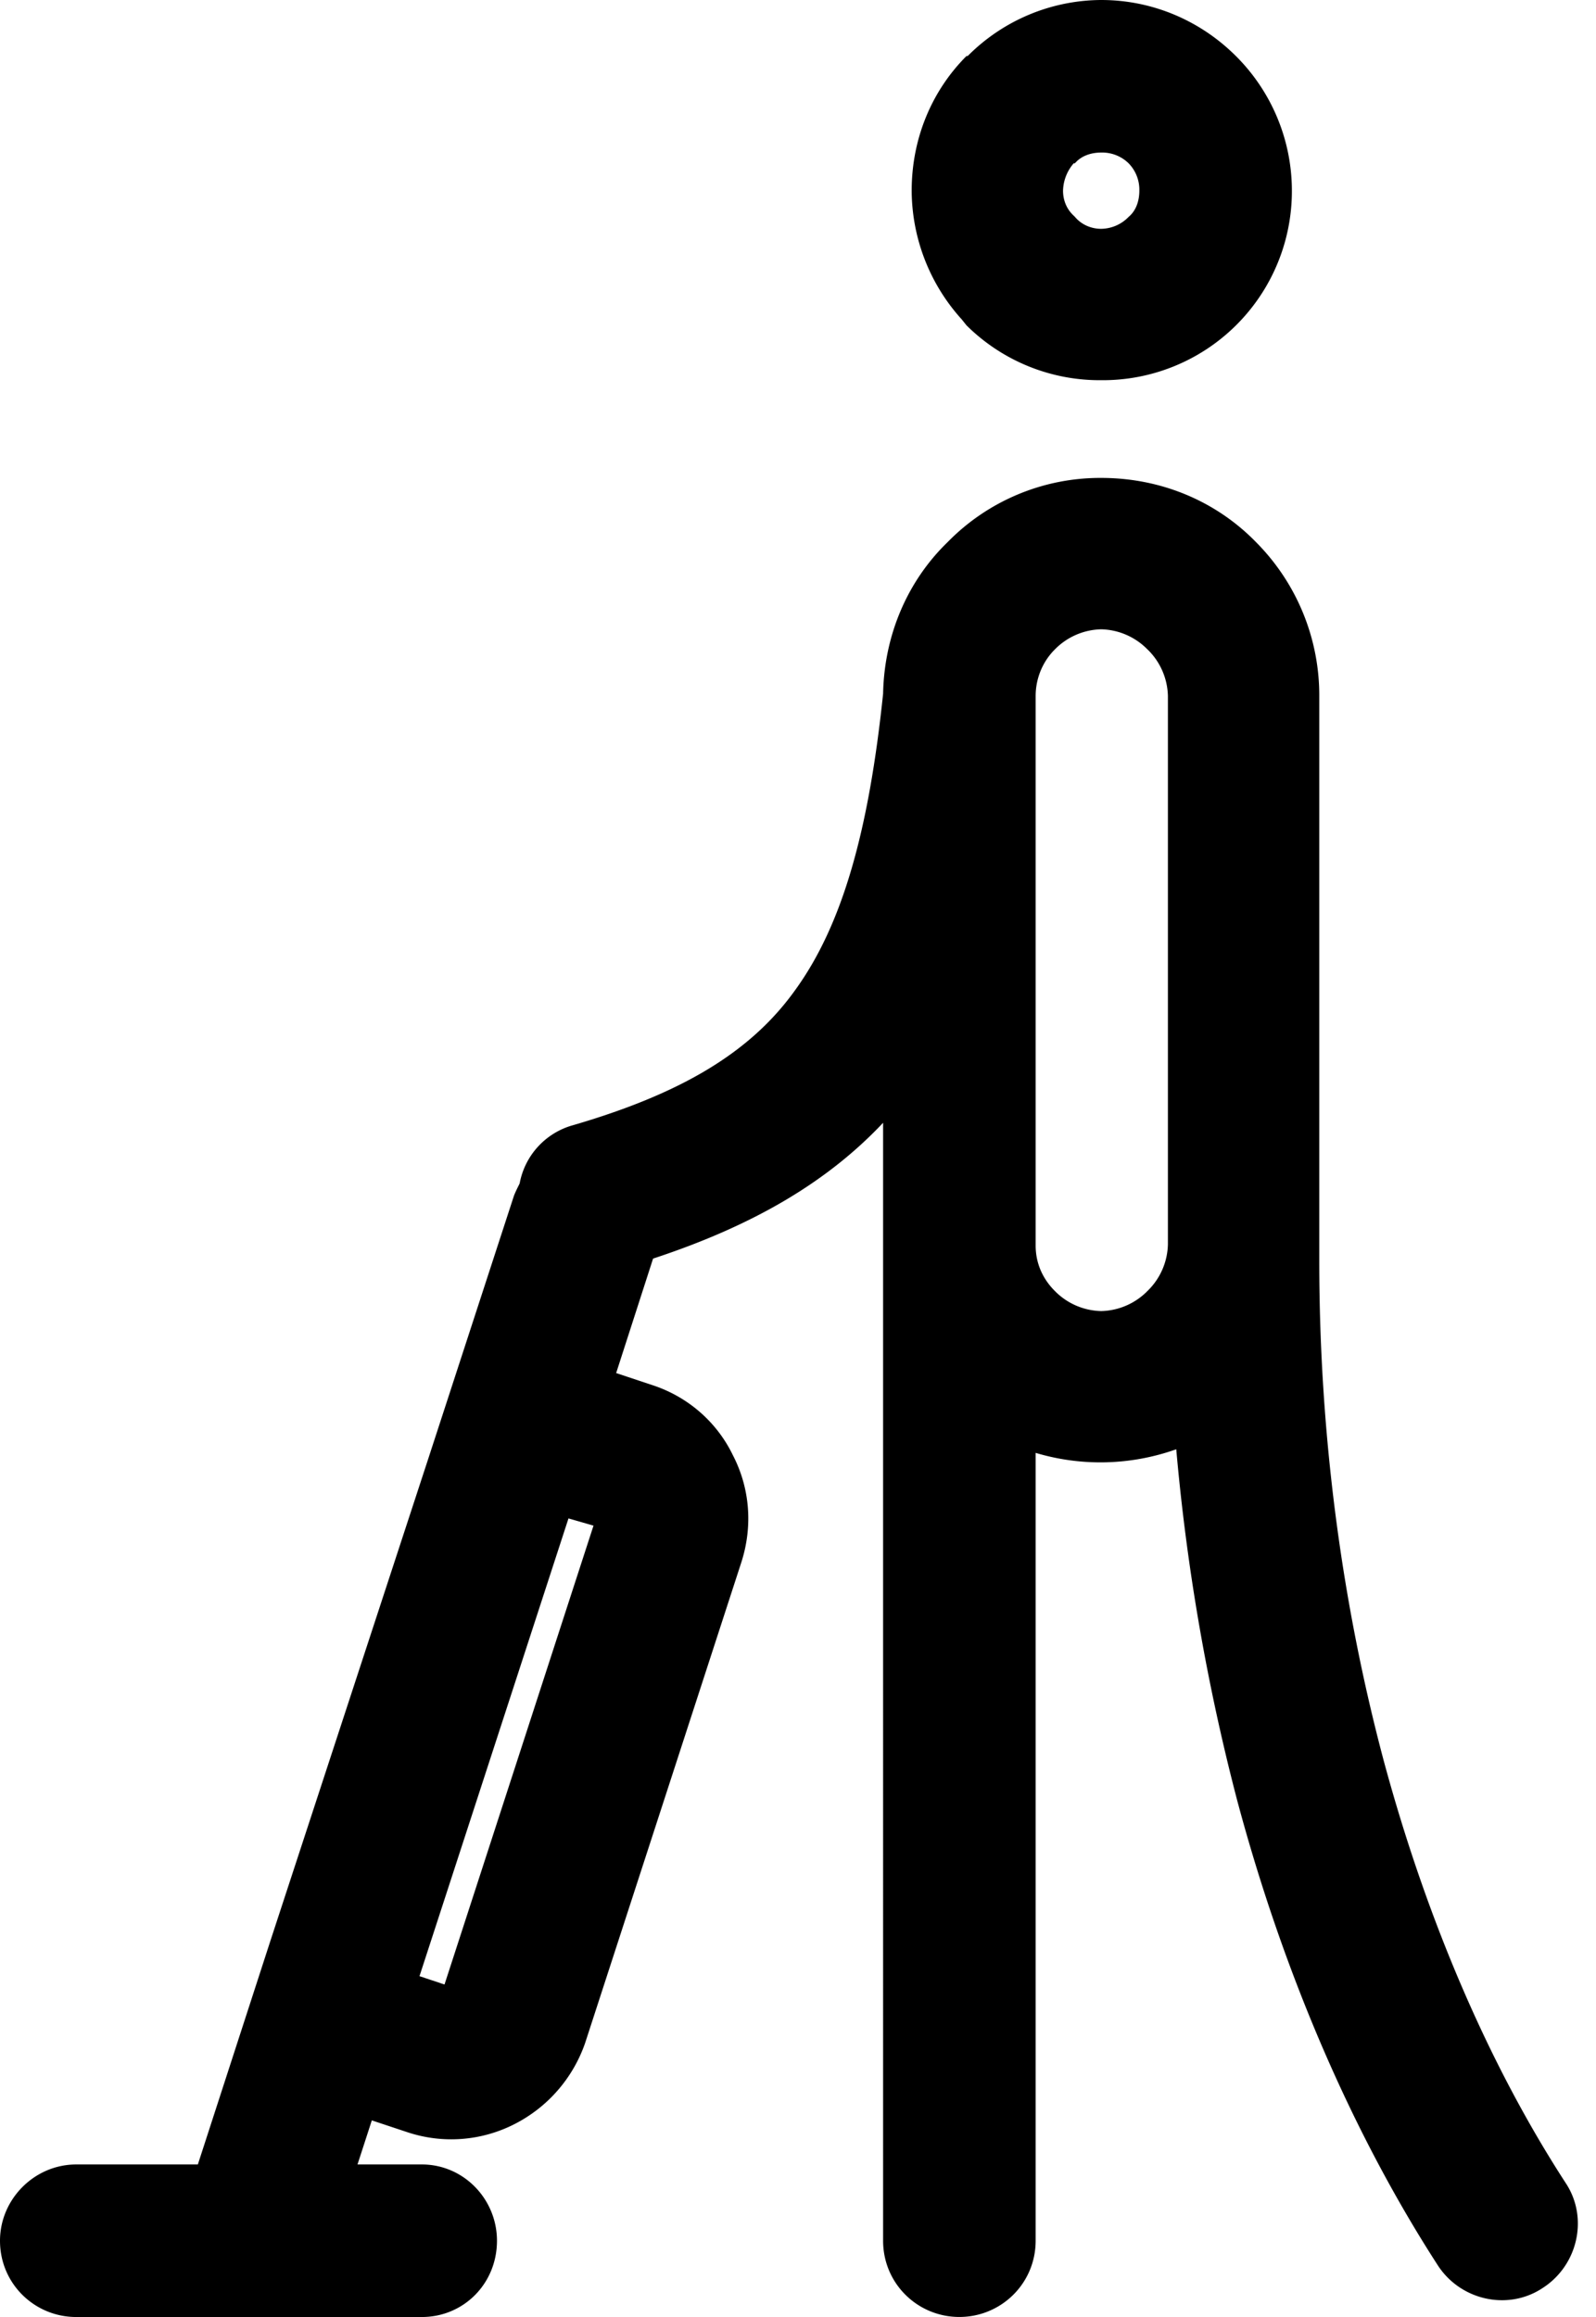 <svg width="31" height="45" viewBox="0 0 31 45" xmlns="http://www.w3.org/2000/svg">
    <path d="M21.389 9.282c1.18 0 2.245.463 3.01 1.25a4.217 4.217 0 0 1 1.226 2.987V24.49c0 3.472.463 6.736 1.25 9.699.856 3.171 2.083 5.972 3.542 8.217.44.672.231 1.598-.463 2.037-.672.44-1.598.232-2.037-.463-1.598-2.476-2.963-5.555-3.89-9.027a41.293 41.293 0 0 1-1.18-6.806 4.39 4.39 0 0 1-2.731.07v15.3c0 .834-.672 1.482-1.482 1.482-.81 0-1.481-.648-1.481-1.481V21.806c-1.111 1.18-2.57 2.013-4.468 2.638l-.717 2.223.694.231c.718.232 1.273.74 1.574 1.366.324.625.394 1.366.162 2.083l-3.032 9.329A2.792 2.792 0 0 1 10 41.25a2.699 2.699 0 0 1-2.083.162l-.695-.231-.278.856h1.25c.81 0 1.459.671 1.459 1.482 0 .833-.648 1.481-1.459 1.481H1.481C.671 45 0 44.352 0 43.519c0-.81.671-1.482 1.481-1.482h2.362l1.412-4.352 3.055-9.329 1.667-5.115c.023-.07.07-.162.116-.255a1.447 1.447 0 0 1 1.041-1.134c2.06-.602 3.426-1.389 4.306-2.616.926-1.273 1.435-3.102 1.713-5.764.023-1.157.486-2.199 1.25-2.94a4.143 4.143 0 0 1 2.986-1.25zM11.528 29.63l-.486-.14-2.894 8.89.486.162 2.894-8.912zM21.388 0c1.02 0 1.945.417 2.617 1.088a3.692 3.692 0 0 1 1.088 2.616 3.672 3.672 0 0 1-3.704 3.68 3.672 3.672 0 0 1-2.616-1.065l-.092-.115a3.749 3.749 0 0 1-.973-2.5c0-1.019.394-1.945 1.065-2.616h.023A3.68 3.68 0 0 1 21.39 0zm.533 3.171a.733.733 0 0 0-.532-.208c-.208 0-.394.07-.51.208h-.023a.843.843 0 0 0-.208.533c0 .185.07.347.185.463l.047.046c.115.139.3.231.509.231a.754.754 0 0 0 .532-.231c.14-.116.209-.301.209-.51a.733.733 0 0 0-.209-.532zm.37 9.445a1.3 1.3 0 0 0-.902-.394 1.3 1.3 0 0 0-.903.394c-.231.231-.37.555-.37.903V24.19c0 .347.139.648.37.88a1.3 1.3 0 0 0 .903.393 1.3 1.3 0 0 0 .903-.394 1.3 1.3 0 0 0 .393-.902V13.519a1.3 1.3 0 0 0-.393-.903z" fill="#000" fill-rule="nonzero"/>
</svg>
